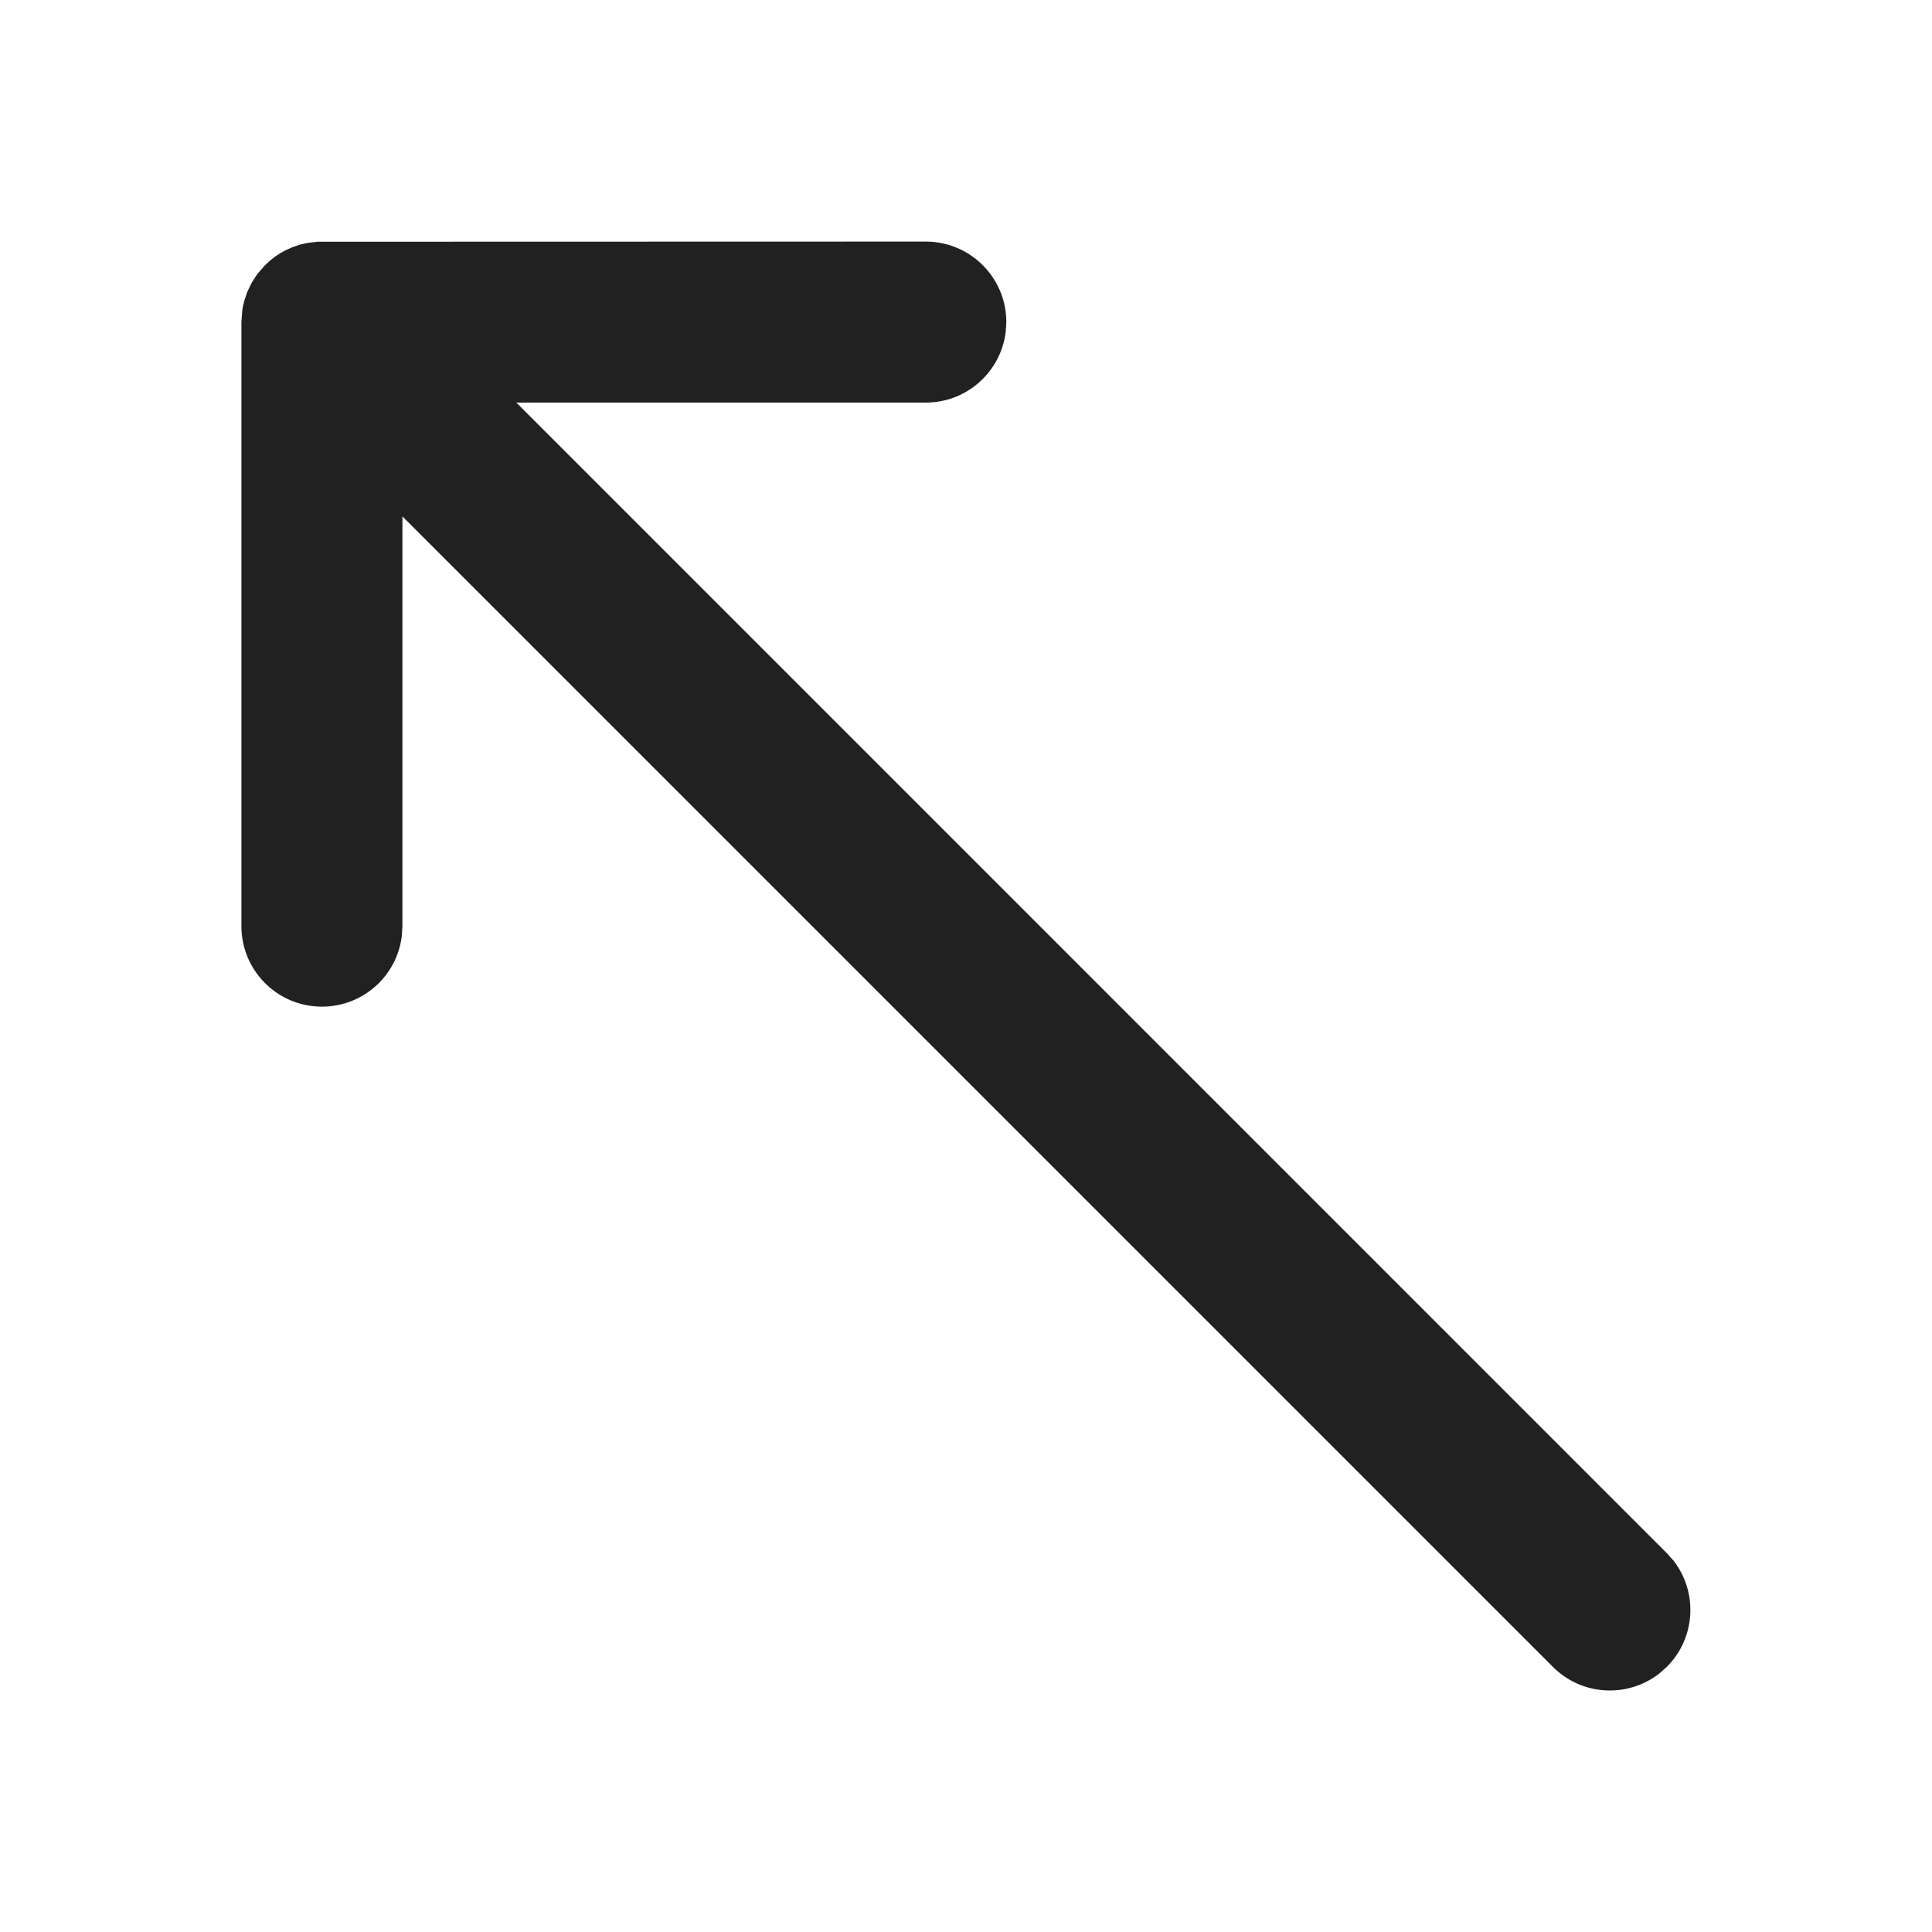 <?xml version="1.0" encoding="UTF-8"?>
<svg width="800px" height="800px" viewBox="0 0 24 24" version="1.1" xmlns="http://www.w3.org/2000/svg" xmlns:xlink="http://www.w3.org/1999/xlink">
    <!-- Uploaded to: SVG Repo, www.svgrepo.com, Generator: SVG Repo Mixer Tools -->
    <title>ic_fluent_arrow_up_left_24_filled</title>
    <desc>Created with Sketch.</desc>
    <g id="🔍-Product-Icons" stroke="none" stroke-width="1" fill="none" fill-rule="evenodd">
        <g id="ic_fluent_arrow_up_left_24_filled" fill="#212121" fill-rule="nonzero">
            <path d="M11.501,3.001 L3.945,3.003 L3.824,3.017 L3.736,3.036 L3.632,3.071 L3.543,3.111 L3.479,3.147 L3.417,3.188 L3.353,3.238 L3.29,3.297 L3.195,3.406 L3.124,3.517 L3.07,3.63 L3.035,3.736 L3.019,3.801 L3.01,3.853 L2.999,4.001 L2.999,11.505 C2.999,12.058 3.447,12.505 3.999,12.505 C4.512,12.505 4.935,12.119 4.992,11.622 L4.999,11.505 L4.999,6.415 L19.291,20.707 C19.652,21.068 20.219,21.095 20.611,20.79 L20.705,20.707 C21.066,20.347 21.094,19.779 20.789,19.387 L20.705,19.293 L6.414,5.001 L11.501,5.001 C12.013,5.001 12.436,4.615 12.494,4.118 L12.501,4.001 C12.501,3.449 12.053,3.001 11.501,3.001 Z" id="🎨-Color">
</path>
        </g>
    </g>
</svg>